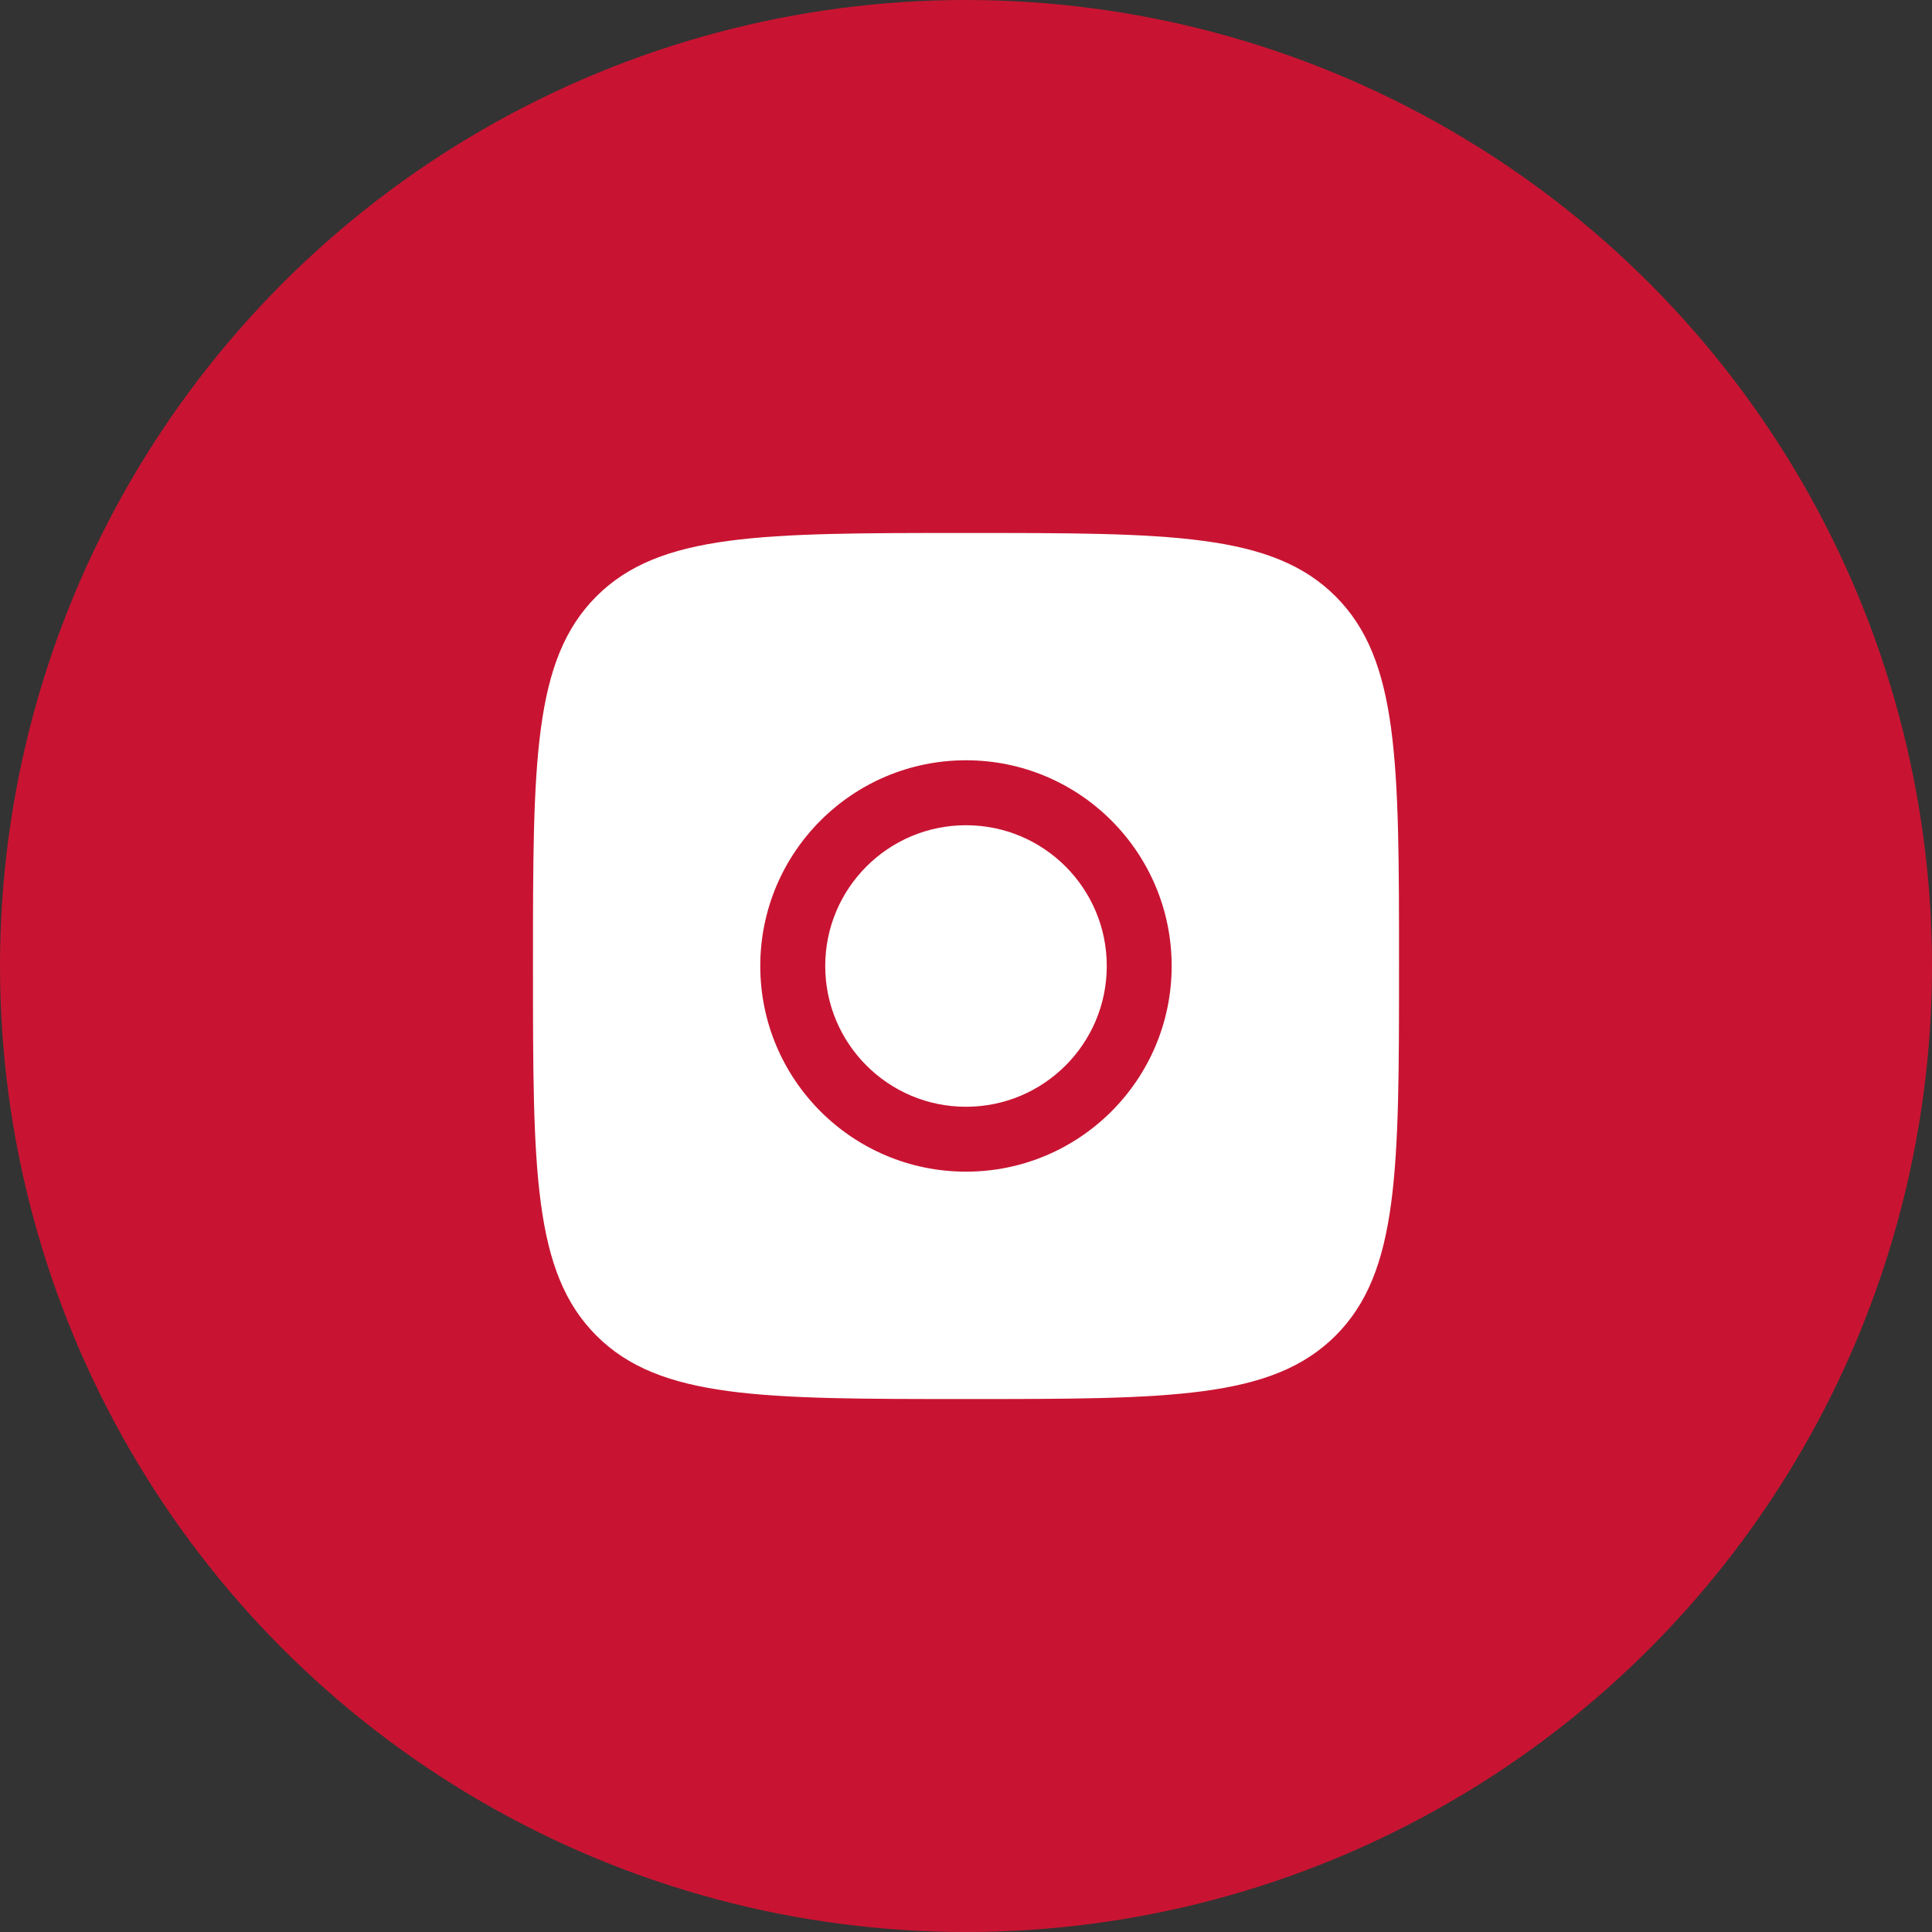 <?xml version="1.0" encoding="UTF-8"?> <svg xmlns="http://www.w3.org/2000/svg" width="29" height="29" viewBox="0 0 29 29" fill="none"><rect x="0" y="0" width="29" height="29" fill="#333333" stroke="none"/><circle cx="14.5" cy="14.5" r="14.5" fill="#C81432"></circle><path fill-rule="evenodd" clip-rule="evenodd" d="M8.952 8.952C8 9.904 8 11.436 8 14.5C8 17.564 8 19.096 8.952 20.048C9.904 21 11.436 21 14.5 21C17.564 21 19.096 21 20.048 20.048C21 19.096 21 17.564 21 14.5C21 11.436 21 9.904 20.048 8.952C19.096 8 17.564 8 14.5 8C11.436 8 9.904 8 8.952 8.952ZM11.412 14.5C11.412 12.795 12.795 11.412 14.5 11.412C16.205 11.412 17.587 12.795 17.587 14.5C17.587 16.205 16.205 17.587 14.5 17.587C12.795 17.587 11.412 16.205 11.412 14.5ZM12.387 14.5C12.387 13.333 13.333 12.387 14.5 12.387C15.667 12.387 16.613 13.333 16.613 14.5C16.613 15.667 15.667 16.613 14.5 16.613C13.333 16.613 12.387 15.667 12.387 14.5Z" fill="white"></path></svg> 